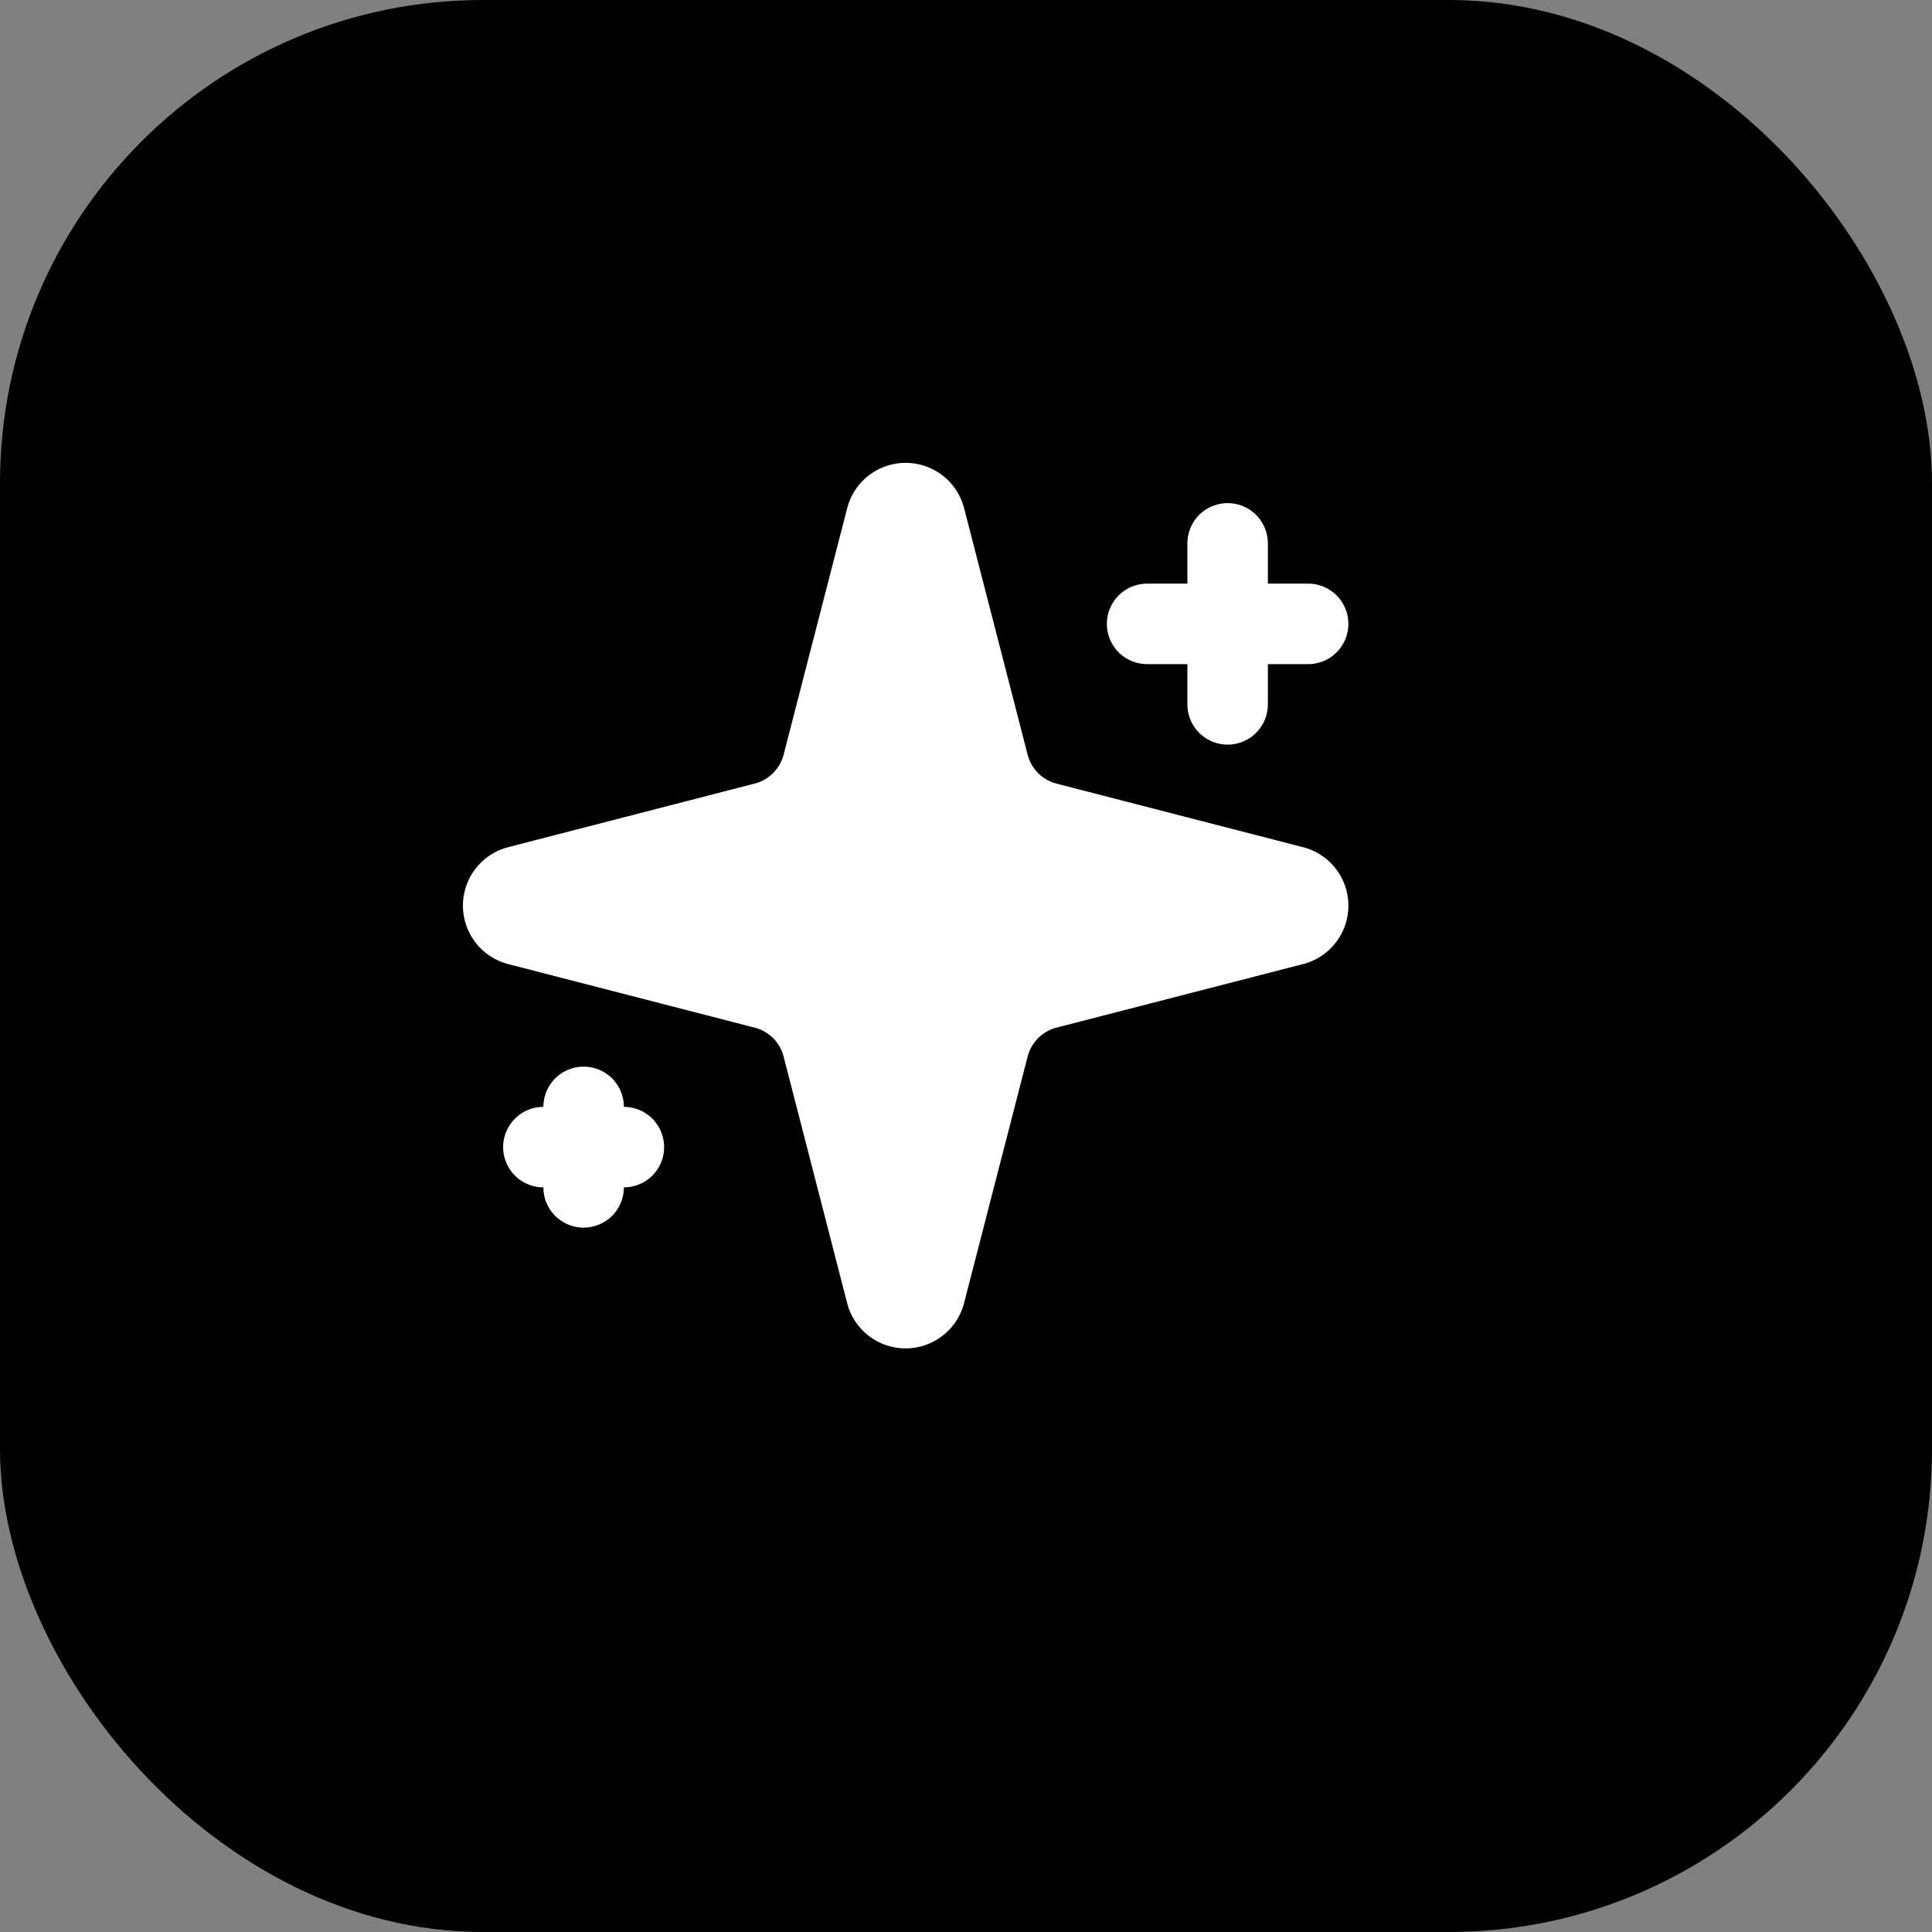 <svg width="48" height="48" viewBox="0 0 48 48" fill="none" xmlns="http://www.w3.org/2000/svg">
  <rect x="0" y="0" width="48" height="48" fill="#808080" stroke="none"/>
  <!-- Gradient Background -->
  <defs>
    <linearGradient id="logoGradient" x1="0%" y1="0%" x2="100%" y2="100%">
      <stop offset="0%" style="stop-color:hsl(221, 83%, 53%);stop-opacity:1" />
      <stop offset="100%" style="stop-color:hsl(250, 95%, 63%);stop-opacity:1" />
    </linearGradient>
  </defs>
  
  <!-- Rounded Rectangle Background -->
  <rect width="48" height="48" rx="12" fill="url(#logoGradient)"/>
  
  <!-- Sparkles Icon (centered, white) -->
  <g transform="translate(10.5, 10.5)">
    <path d="M9.937 15.5A2 2 0 0 0 8.5 14.063l-6.135-1.582a.5.5 0 0 1 0-.962L8.5 9.936A2 2 0 0 0 9.937 8.5l1.582-6.135a.5.5 0 0 1 .963 0L14.063 8.5A2 2 0 0 0 15.5 9.937l6.135 1.582a.5.5 0 0 1 0 .963L15.5 14.063a2 2 0 0 0-1.437 1.437l-1.582 6.135a.5.5 0 0 1-.963 0z" 
          fill="white" 
          stroke="white" 
          stroke-width="2" 
          stroke-linecap="round" 
          stroke-linejoin="round"/>
    <path d="M20 3v4" 
          stroke="white" 
          stroke-width="2" 
          stroke-linecap="round" 
          stroke-linejoin="round"/>
    <path d="M22 5h-4" 
          stroke="white" 
          stroke-width="2" 
          stroke-linecap="round" 
          stroke-linejoin="round"/>
    <path d="M4 17v2" 
          stroke="white" 
          stroke-width="2" 
          stroke-linecap="round" 
          stroke-linejoin="round"/>
    <path d="M5 18H3" 
          stroke="white" 
          stroke-width="2" 
          stroke-linecap="round" 
          stroke-linejoin="round"/>
  </g>
</svg>
